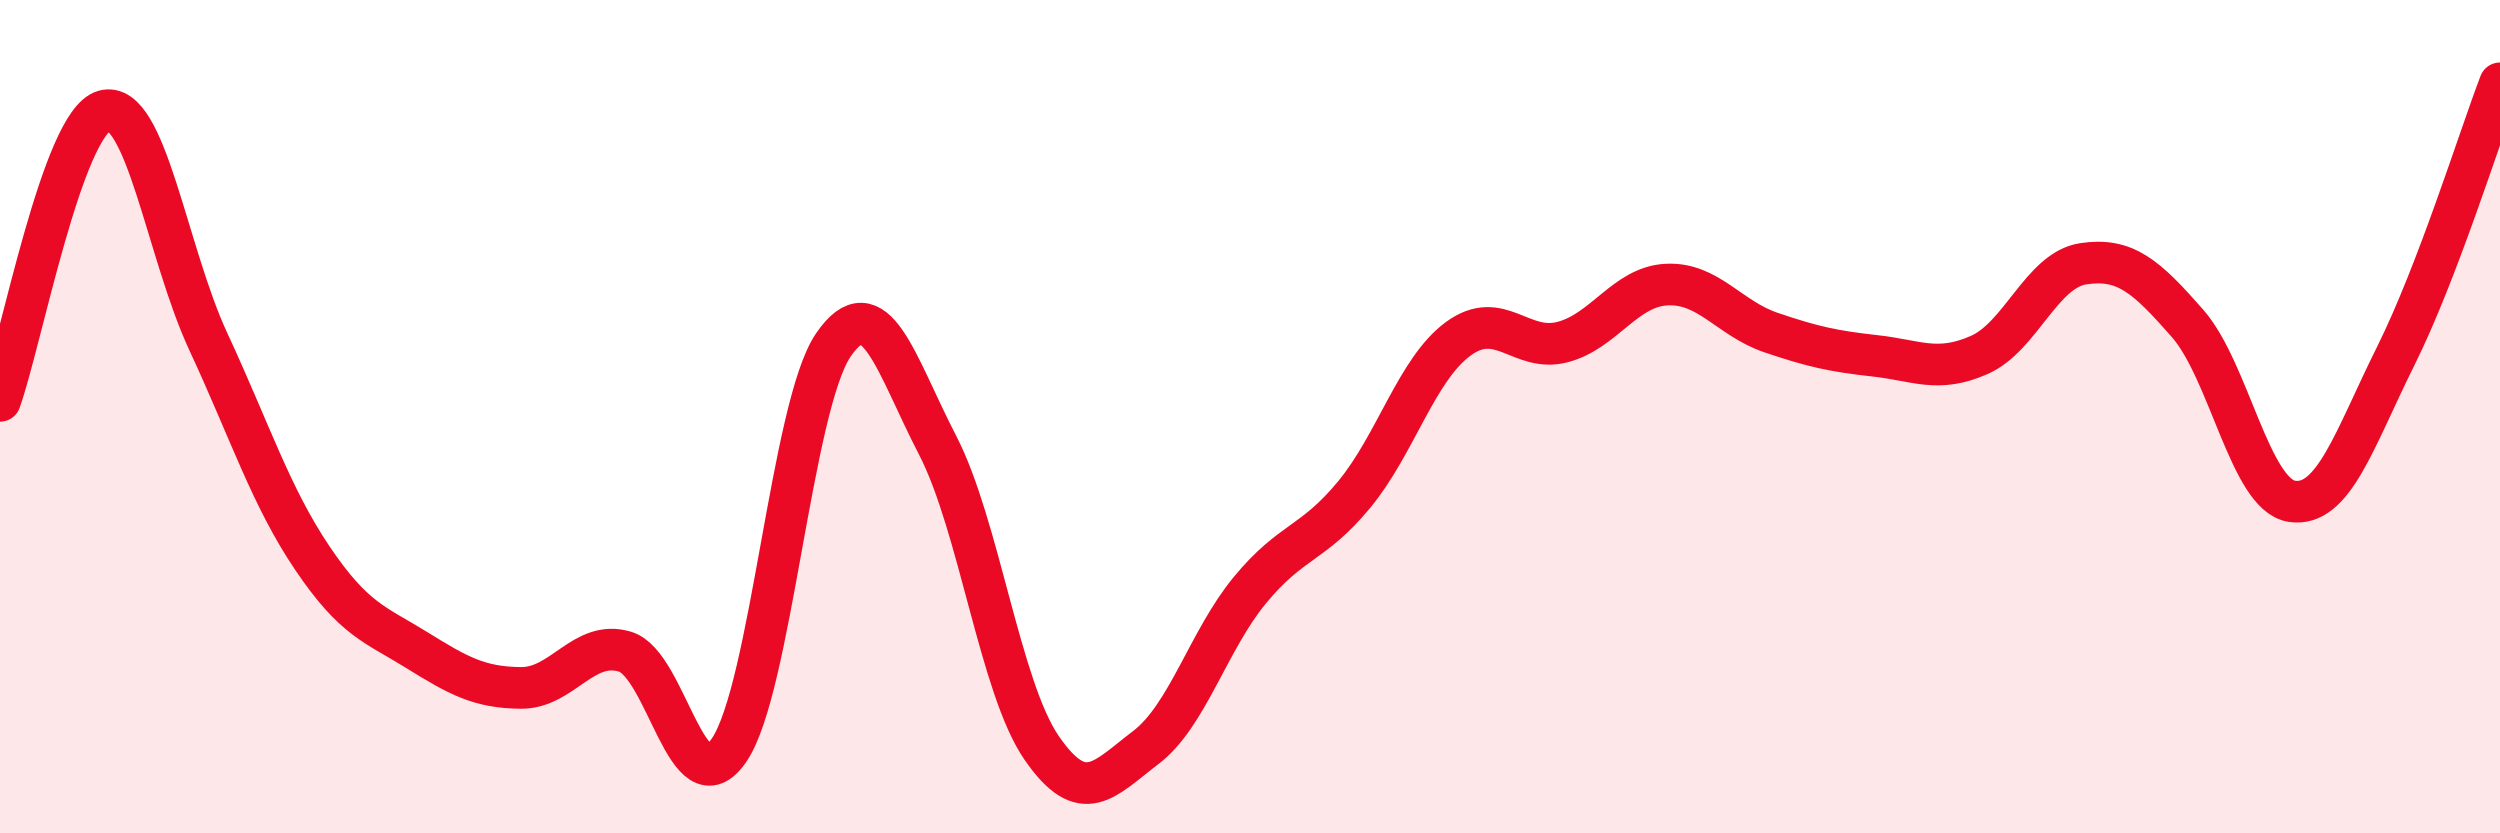 
    <svg width="60" height="20" viewBox="0 0 60 20" xmlns="http://www.w3.org/2000/svg">
      <path
        d="M 0,9.62 C 0.5,8.23 1.5,2.94 2.5,2.66 C 3.5,2.38 4,6.05 5,8.2 C 6,10.35 6.5,11.92 7.5,13.4 C 8.5,14.88 9,14.98 10,15.6 C 11,16.22 11.5,16.5 12.5,16.51 C 13.5,16.52 14,15.34 15,15.64 C 16,15.94 16.5,19.47 17.5,18 C 18.5,16.53 19,9.74 20,8.28 C 21,6.82 21.5,8.75 22.5,10.68 C 23.5,12.61 24,16.5 25,17.95 C 26,19.4 26.5,18.7 27.5,17.94 C 28.5,17.18 29,15.37 30,14.16 C 31,12.95 31.5,13.08 32.5,11.87 C 33.5,10.66 34,8.86 35,8.13 C 36,7.4 36.5,8.47 37.5,8.21 C 38.5,7.95 39,6.88 40,6.83 C 41,6.78 41.5,7.64 42.5,7.98 C 43.5,8.32 44,8.43 45,8.54 C 46,8.65 46.5,8.96 47.5,8.52 C 48.5,8.08 49,6.48 50,6.33 C 51,6.18 51.5,6.62 52.5,7.76 C 53.5,8.9 54,11.87 55,12.03 C 56,12.19 56.5,10.55 57.5,8.54 C 58.5,6.53 59.5,3.31 60,2L60 20L0 20Z"
        fill="#EB0A25"
        opacity="0.1"
        stroke-linecap="round"
        stroke-linejoin="round"
      />
      <path
        d="M 0,9.62 C 0.5,8.23 1.5,2.94 2.5,2.66 C 3.5,2.38 4,6.05 5,8.2 C 6,10.35 6.5,11.92 7.5,13.4 C 8.5,14.88 9,14.98 10,15.6 C 11,16.22 11.5,16.5 12.5,16.51 C 13.5,16.52 14,15.34 15,15.64 C 16,15.94 16.5,19.47 17.5,18 C 18.5,16.53 19,9.74 20,8.28 C 21,6.82 21.5,8.75 22.5,10.68 C 23.5,12.61 24,16.5 25,17.95 C 26,19.4 26.5,18.7 27.5,17.94 C 28.5,17.18 29,15.37 30,14.16 C 31,12.95 31.5,13.08 32.5,11.87 C 33.5,10.66 34,8.86 35,8.13 C 36,7.4 36.5,8.47 37.5,8.21 C 38.5,7.95 39,6.88 40,6.83 C 41,6.78 41.5,7.64 42.5,7.98 C 43.5,8.32 44,8.43 45,8.54 C 46,8.65 46.5,8.96 47.5,8.52 C 48.5,8.08 49,6.48 50,6.33 C 51,6.18 51.5,6.62 52.5,7.76 C 53.5,8.9 54,11.87 55,12.03 C 56,12.19 56.5,10.55 57.5,8.54 C 58.5,6.53 59.5,3.31 60,2"
        stroke="#EB0A25"
        stroke-width="1"
        fill="none"
        stroke-linecap="round"
        stroke-linejoin="round"
      />
    </svg>
  